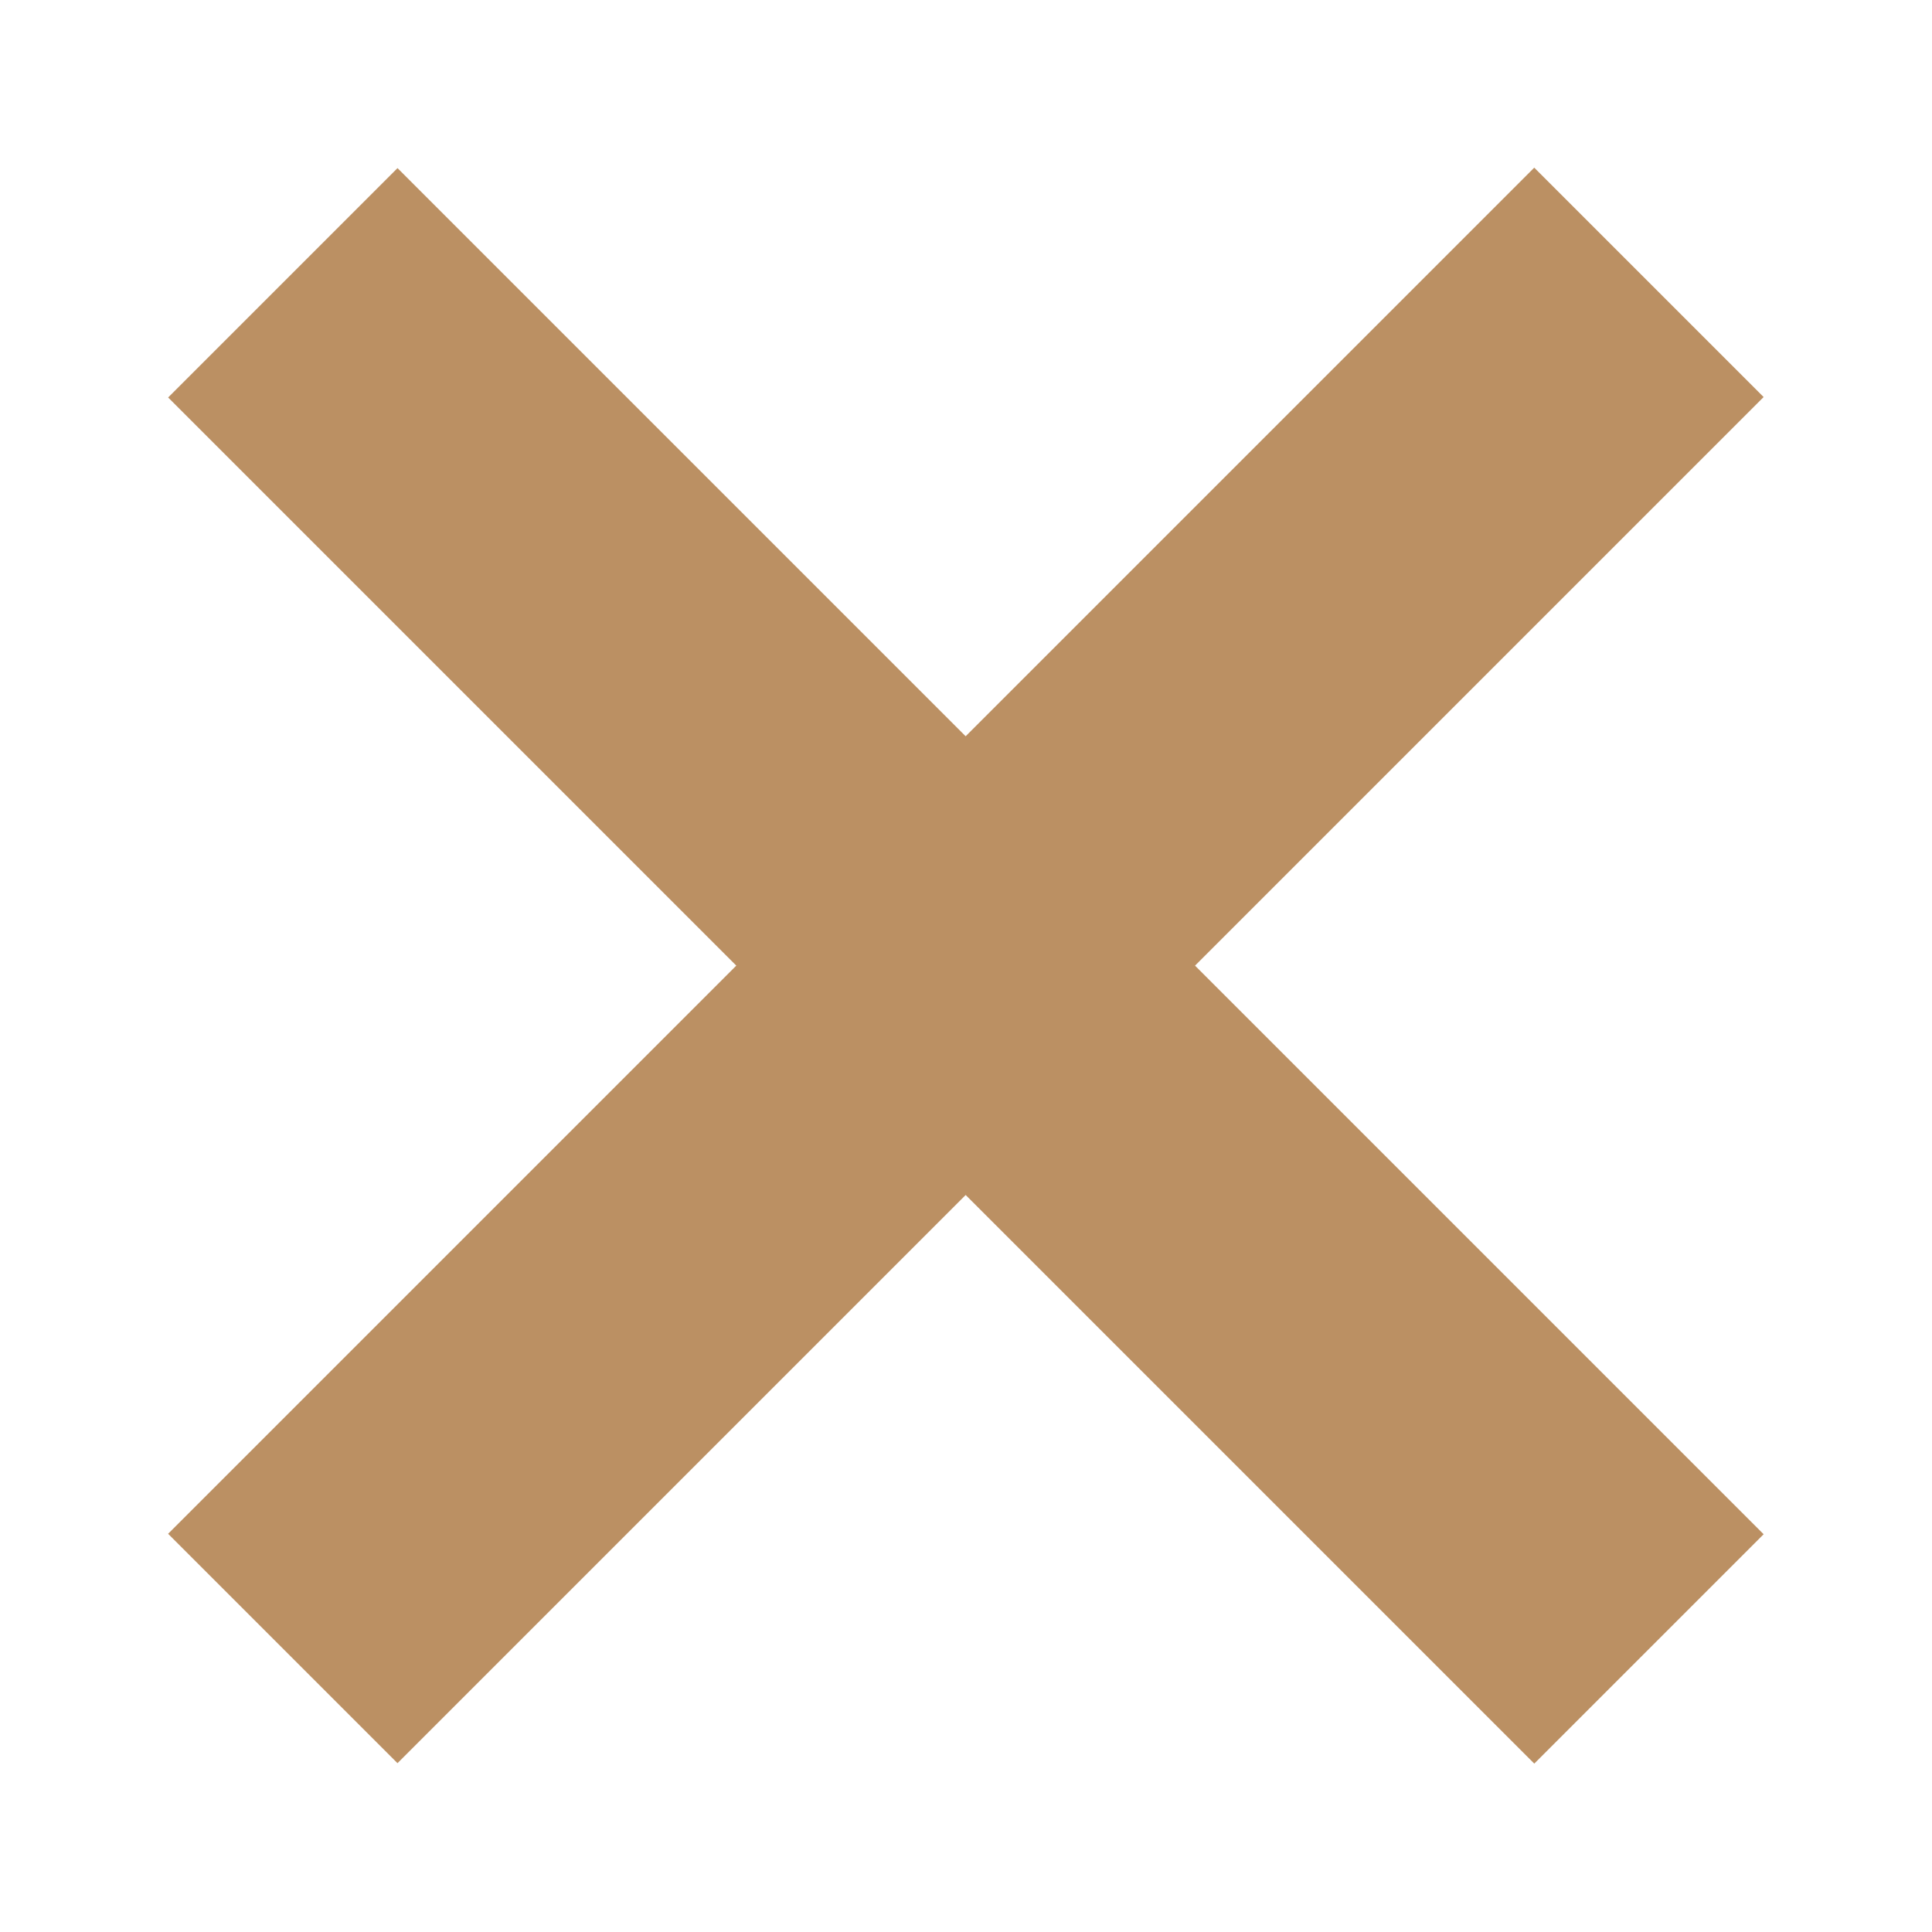 <?xml version="1.0" encoding="UTF-8"?>
<svg id="uuid-5c8beddc-6b54-4d5e-aef4-bbd0677773ba" data-name="Ebene 1" xmlns="http://www.w3.org/2000/svg" viewBox="0 0 28.35 28.35">
  <rect x="0" y="11.79" width="28.35" height="4.76" transform="translate(-5.87 14.17) rotate(-45)" style="fill: #bb9063; stroke-width: 0px;"/>
  <rect x="0" y="11.79" width="28.35" height="4.76" transform="translate(14.17 -5.87) rotate(45)" style="fill: #bb9063; stroke-width: 0px;"/>
</svg>
